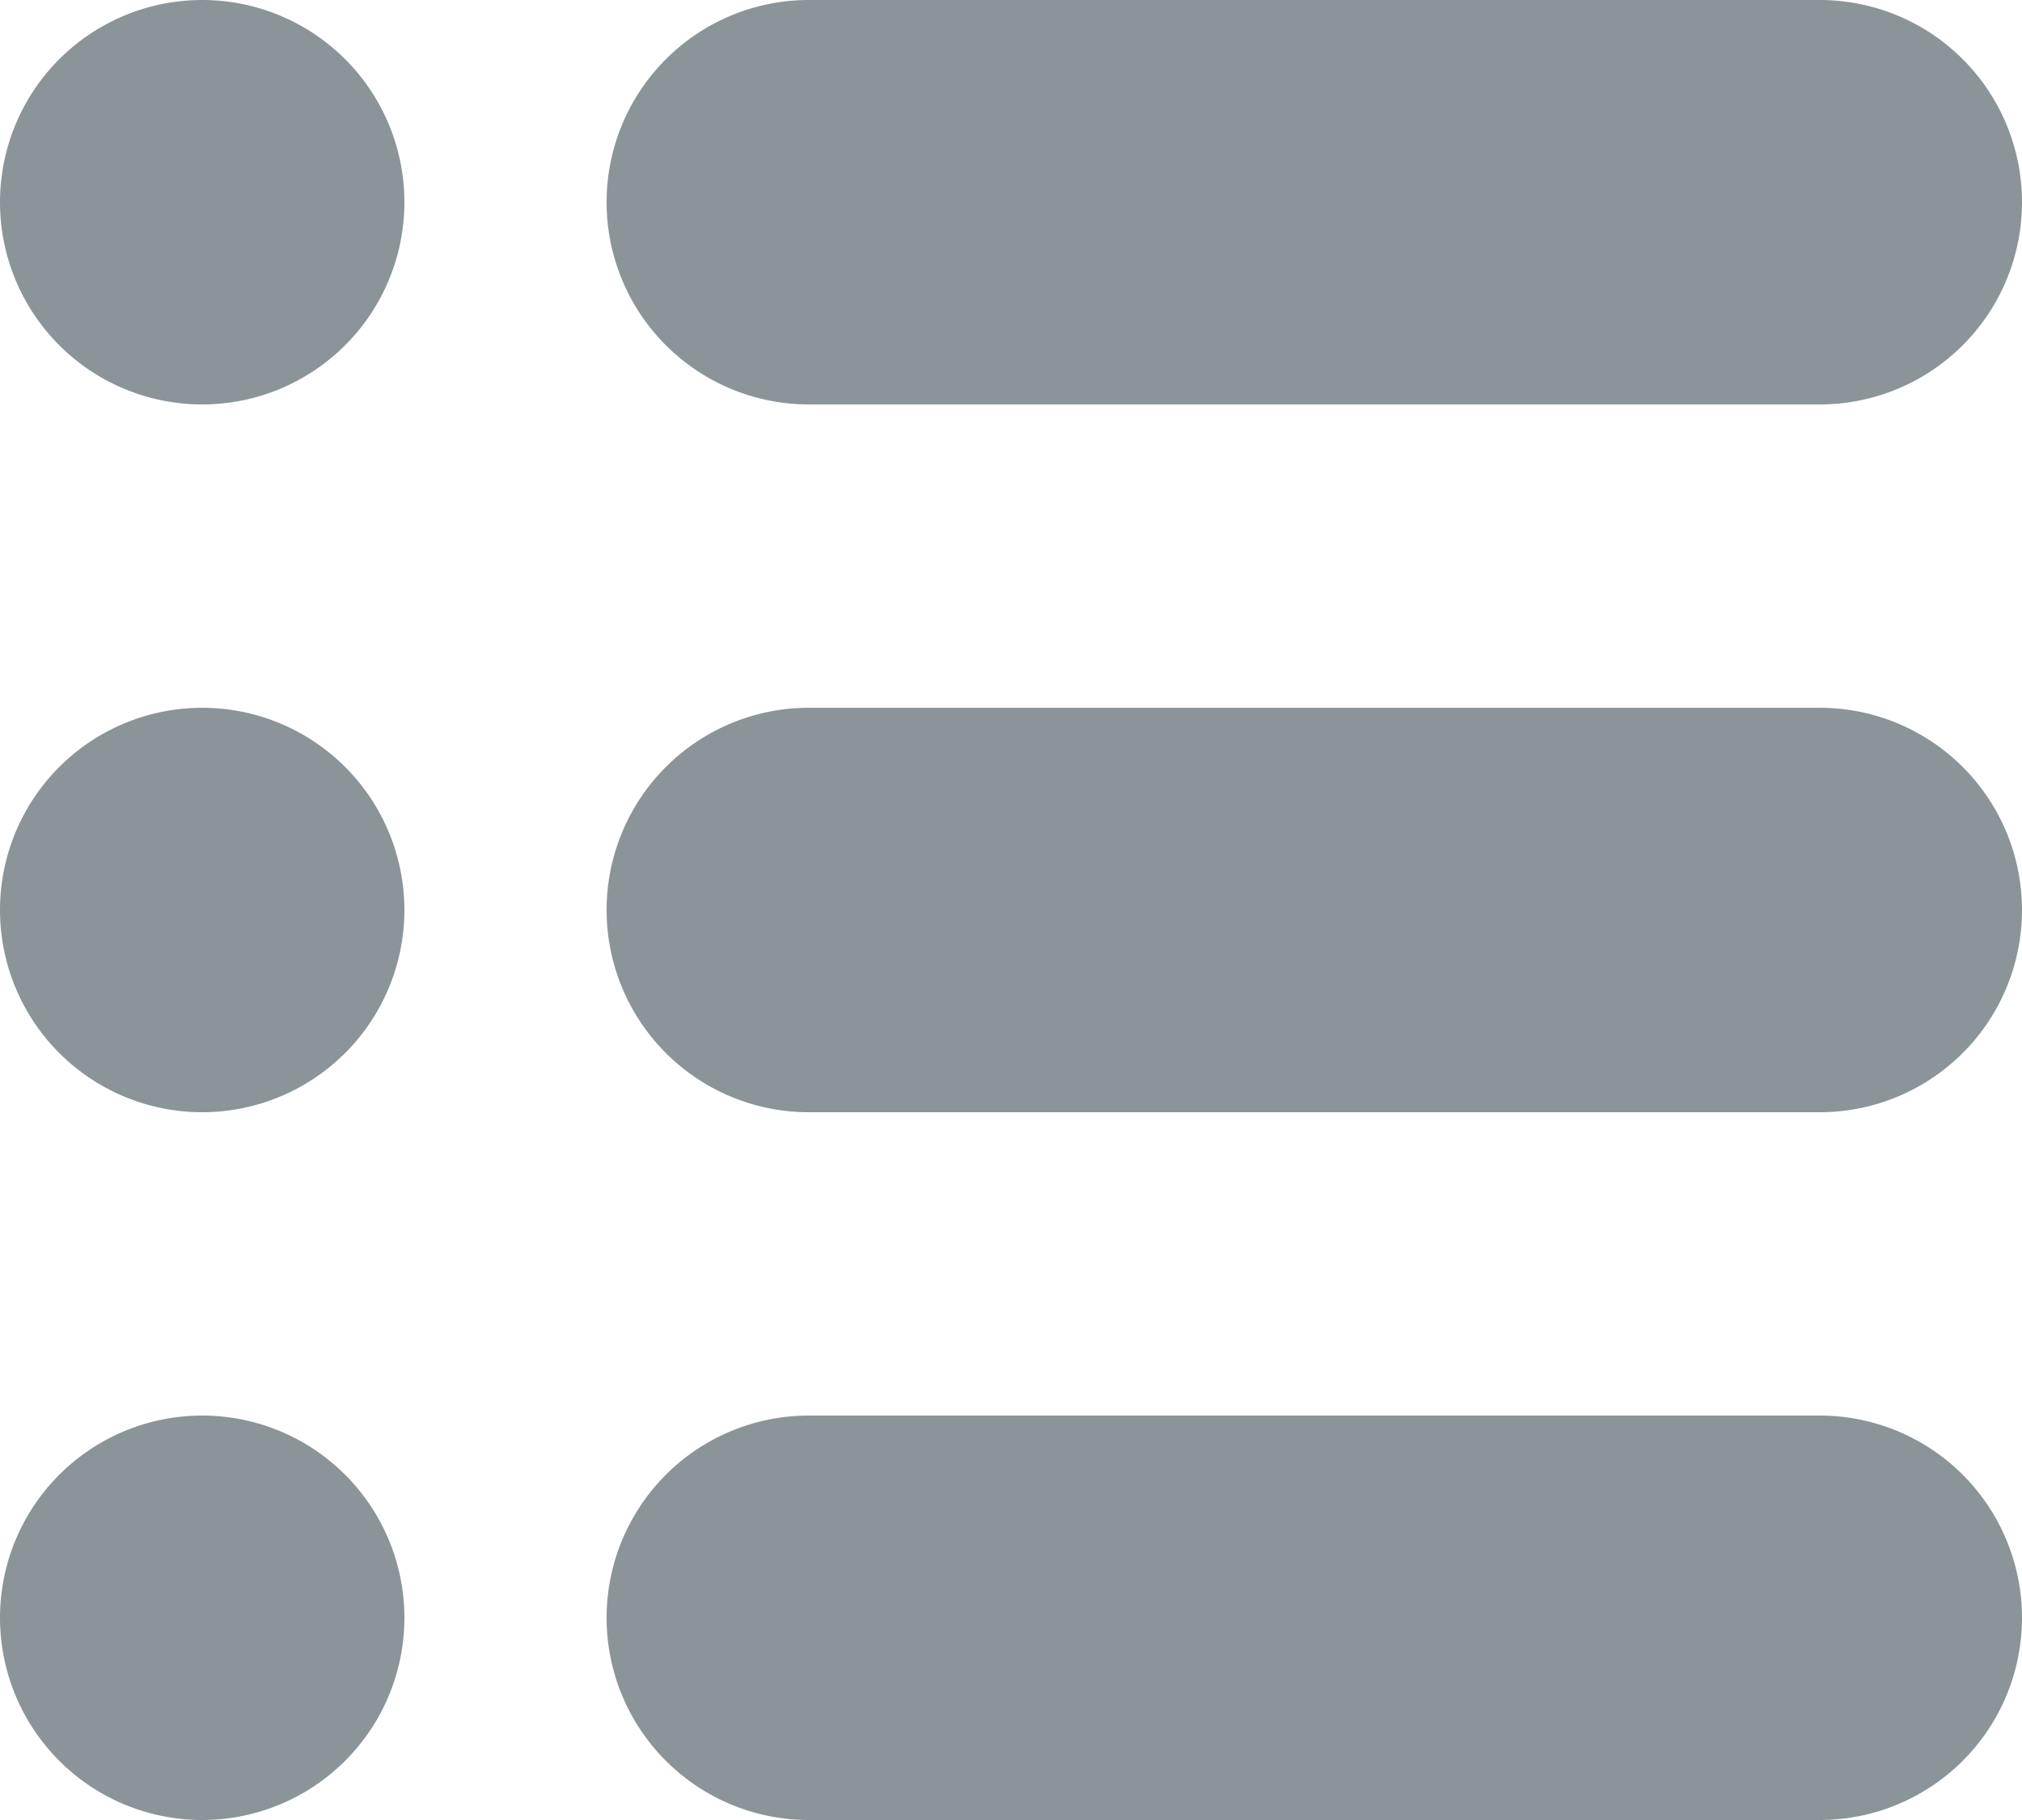 <svg xmlns="http://www.w3.org/2000/svg" width="20" height="18" viewBox="0 0 20 18">
<defs>
    <style>
      .cls-1 {
        fill: #8b9599;
        fill-rule: evenodd;
      }
    </style>
  </defs>
  <path id="Rounded_Rectangle_857_copy_2" data-name="Rounded Rectangle 857 copy 2" class="cls-1" d="M8,0H18a2,2,0,0,1,2,2h0a2,2,0,0,1-2,2H8A2,2,0,0,1,6,2H6A2,2,0,0,1,8,0ZM2,0A2,2,0,1,1,0,2,2,2,0,0,1,2,0ZM2,7A2,2,0,1,1,0,9,2,2,0,0,1,2,7Zm0,7a2,2,0,1,1-2,2A2,2,0,0,1,2,14ZM8,7H18a2,2,0,0,1,2,2h0a2,2,0,0,1-2,2H8A2,2,0,0,1,6,9H6A2,2,0,0,1,8,7Zm0,7H18a2,2,0,0,1,2,2h0a2,2,0,0,1-2,2H8a2,2,0,0,1-2-2H6A2,2,0,0,1,8,14Z"/>
</svg>
